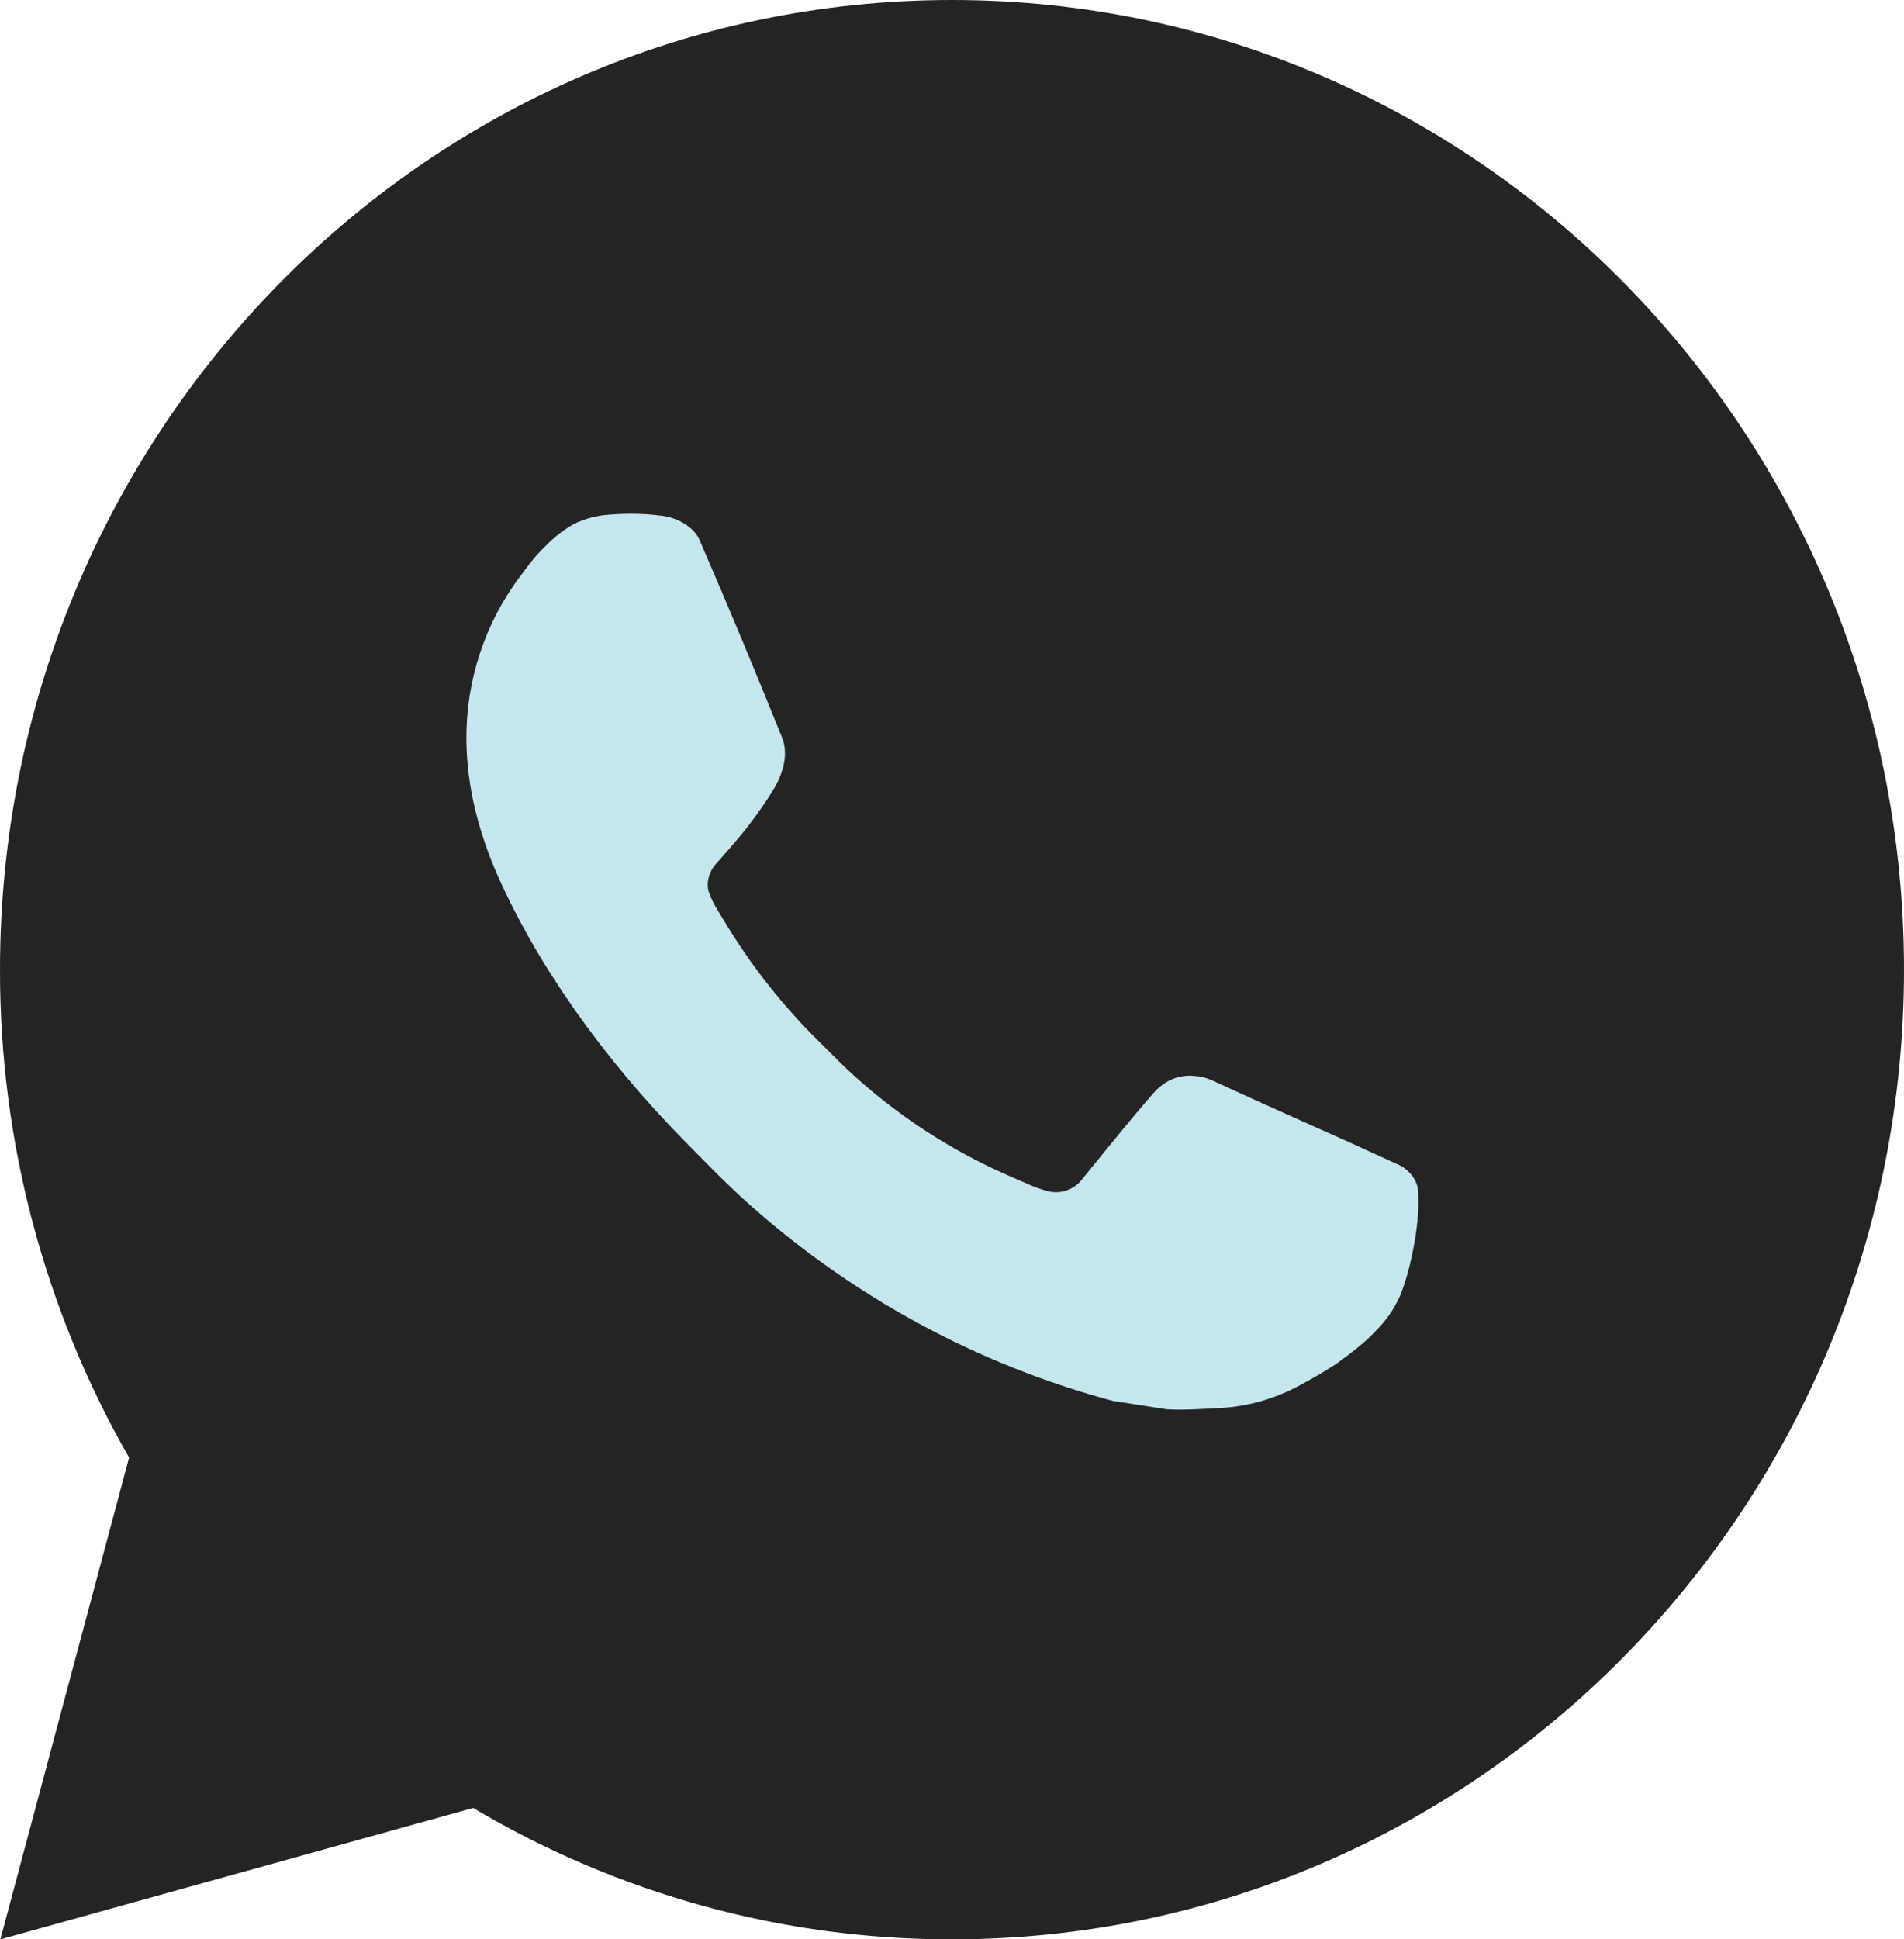 <?xml version="1.0" encoding="UTF-8"?> <svg xmlns="http://www.w3.org/2000/svg" width="55" height="56" viewBox="0 0 55 56" fill="none"><circle cx="28" cy="28" r="24" fill="#C5E6EF"></circle><path d="M27.5 0C42.688 0 55 12.536 55 28C55 43.464 42.688 56 27.5 56C22.64 56.008 17.866 54.699 13.668 52.206L0.011 56L3.729 42.09C1.279 37.814 -0.008 32.95 4.19888e-05 28C4.19888e-05 12.536 12.312 0 27.5 0ZM18.128 14.84L17.578 14.862C17.222 14.887 16.875 14.982 16.555 15.142C16.257 15.315 15.985 15.53 15.746 15.781C15.416 16.097 15.229 16.372 15.029 16.638C14.012 17.984 13.464 19.637 13.472 21.336C13.478 22.708 13.83 24.044 14.38 25.292C15.505 27.818 17.355 30.492 19.797 32.97C20.386 33.566 20.963 34.166 21.585 34.723C24.619 37.443 28.235 39.404 32.145 40.452L33.707 40.695C34.215 40.723 34.724 40.684 35.236 40.659C36.036 40.616 36.818 40.395 37.526 40.012C37.886 39.822 38.238 39.617 38.58 39.396C38.58 39.396 38.696 39.316 38.923 39.144C39.295 38.864 39.523 38.665 39.831 38.338C40.062 38.095 40.255 37.813 40.408 37.492C40.623 37.036 40.837 36.165 40.925 35.44C40.992 34.885 40.972 34.583 40.964 34.395C40.953 34.096 40.708 33.785 40.441 33.653L38.841 32.922C38.841 32.922 36.449 31.861 34.986 31.184C34.832 31.116 34.668 31.077 34.502 31.069C34.313 31.049 34.123 31.07 33.944 31.131C33.764 31.193 33.6 31.293 33.462 31.424C33.448 31.419 33.264 31.578 31.276 34.031C31.162 34.187 31.005 34.305 30.824 34.37C30.644 34.435 30.449 34.444 30.264 34.395C30.084 34.346 29.909 34.285 29.738 34.21C29.398 34.065 29.279 34.009 29.046 33.908C27.467 33.208 26.005 32.26 24.714 31.1C24.368 30.792 24.046 30.456 23.716 30.131C22.634 29.076 21.691 27.882 20.911 26.58L20.749 26.314C20.634 26.135 20.54 25.942 20.468 25.74C20.364 25.329 20.636 24.998 20.636 24.998C20.636 24.998 21.304 24.254 21.615 23.85C21.918 23.458 22.173 23.078 22.338 22.806C22.663 22.274 22.765 21.728 22.594 21.305C21.824 19.39 21.028 17.485 20.207 15.59C20.045 15.215 19.564 14.946 19.126 14.893C18.978 14.874 18.829 14.86 18.681 14.848C18.311 14.827 17.941 14.831 17.573 14.86L18.128 14.84Z" fill="#242424"></path></svg> 